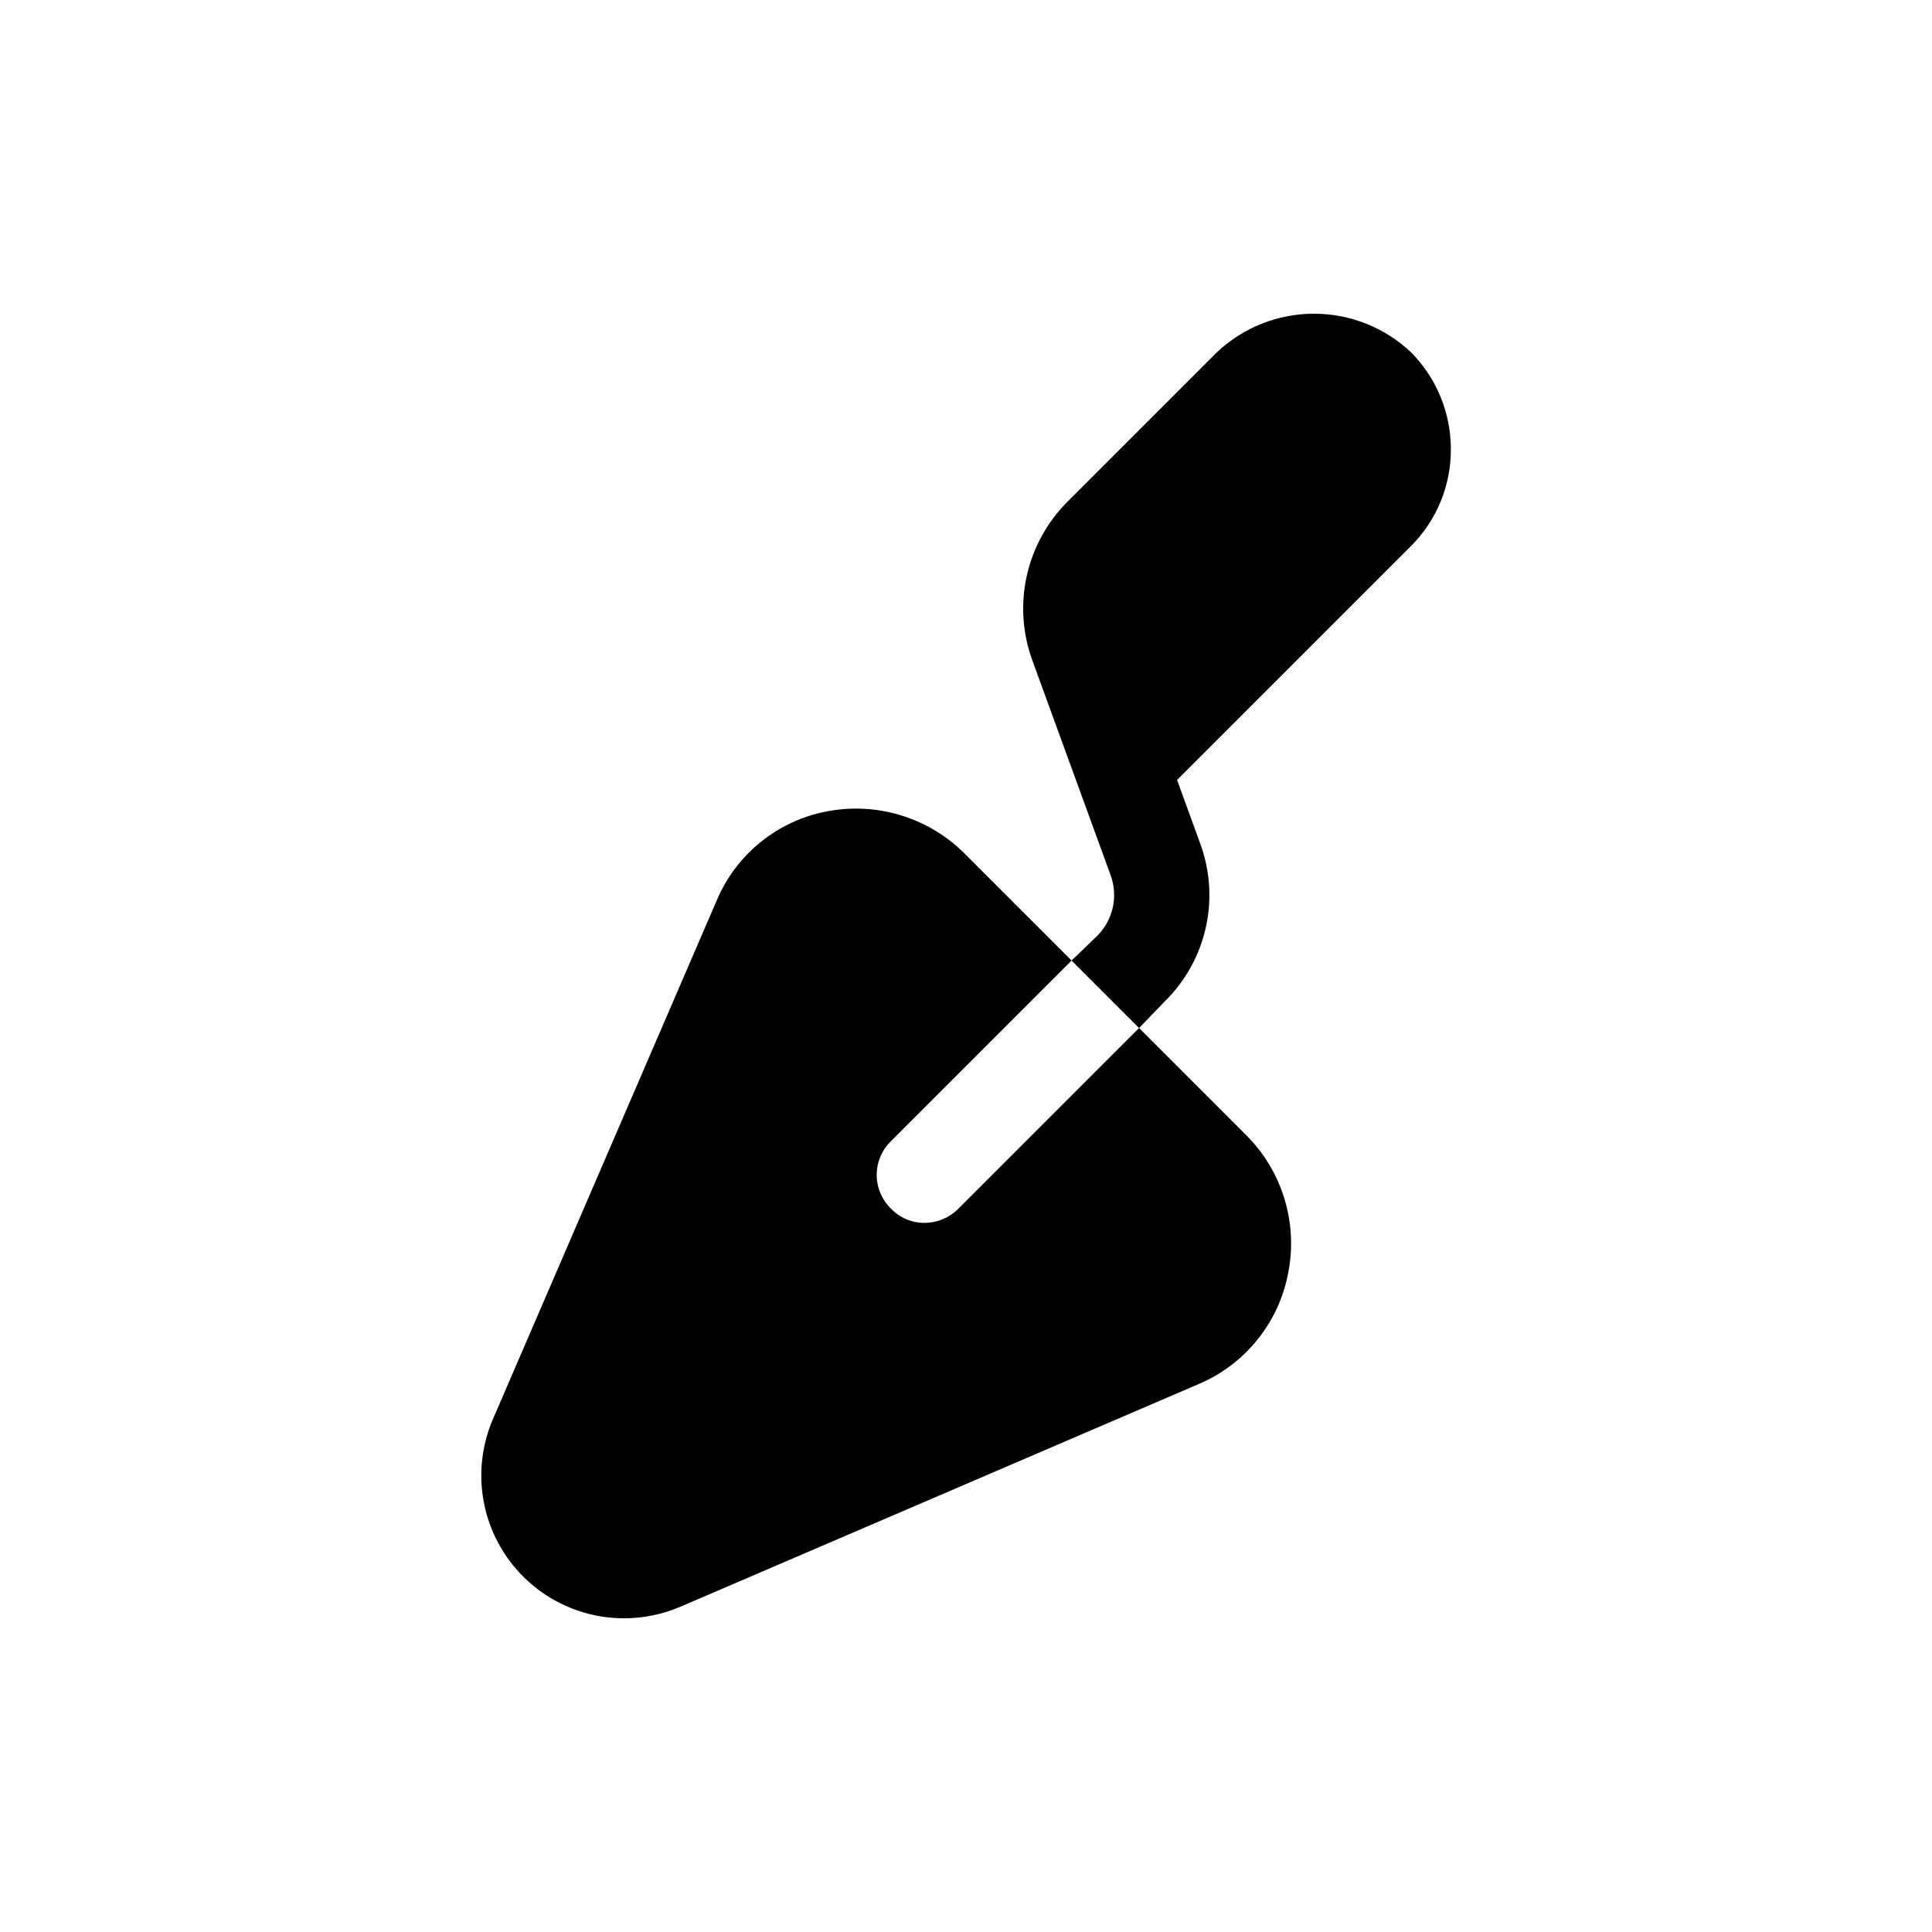 <?xml version="1.0" encoding="UTF-8"?>
<!-- Uploaded to: SVG Repo, www.svgrepo.com, Generator: SVG Repo Mixer Tools -->
<svg fill="#000000" width="800px" height="800px" version="1.1" viewBox="144 144 512 512" xmlns="http://www.w3.org/2000/svg">
 <path d="m398 464.3 47.863-47.863 28.719 28.719c9.305 9.5 13.355 22.965 10.832 36.023-2.41 13.113-11.195 24.168-23.43 29.473l-137.79 59.199 0.004-0.004c-4.703 1.992-9.758 3.019-14.863 3.023-12.691-0.02-24.527-6.398-31.52-16.988s-8.211-23.98-3.242-35.66l59.449-137.79v0.004c5.215-12.203 16.176-20.992 29.219-23.43 13.055-2.484 26.504 1.559 36.023 10.832l28.719 28.719-47.863 47.863v-0.004c-2.418 2.352-3.781 5.574-3.781 8.945 0 3.367 1.363 6.594 3.781 8.941 2.301 2.41 5.484 3.773 8.816 3.777 3.406 0 6.668-1.359 9.066-3.777zm130.49-201.27c0.008-9.625-3.797-18.863-10.578-25.691-6.953-6.555-16.145-10.203-25.695-10.203-9.555 0-18.742 3.648-25.695 10.203l-39.551 39.551 0.004-0.004c-5.453 5.414-9.234 12.285-10.887 19.789-1.652 7.508-1.109 15.328 1.566 22.531l20.656 56.68c0.988 2.688 1.207 5.598 0.629 8.402s-1.934 5.391-3.906 7.469l-7.055 6.801 17.887 17.887 6.801-7.055c5.461-5.359 9.25-12.184 10.902-19.652 1.656-7.469 1.105-15.254-1.582-22.418l-6.047-16.625 61.969-61.969c6.828-6.801 10.637-16.059 10.582-25.691z"/>
</svg>